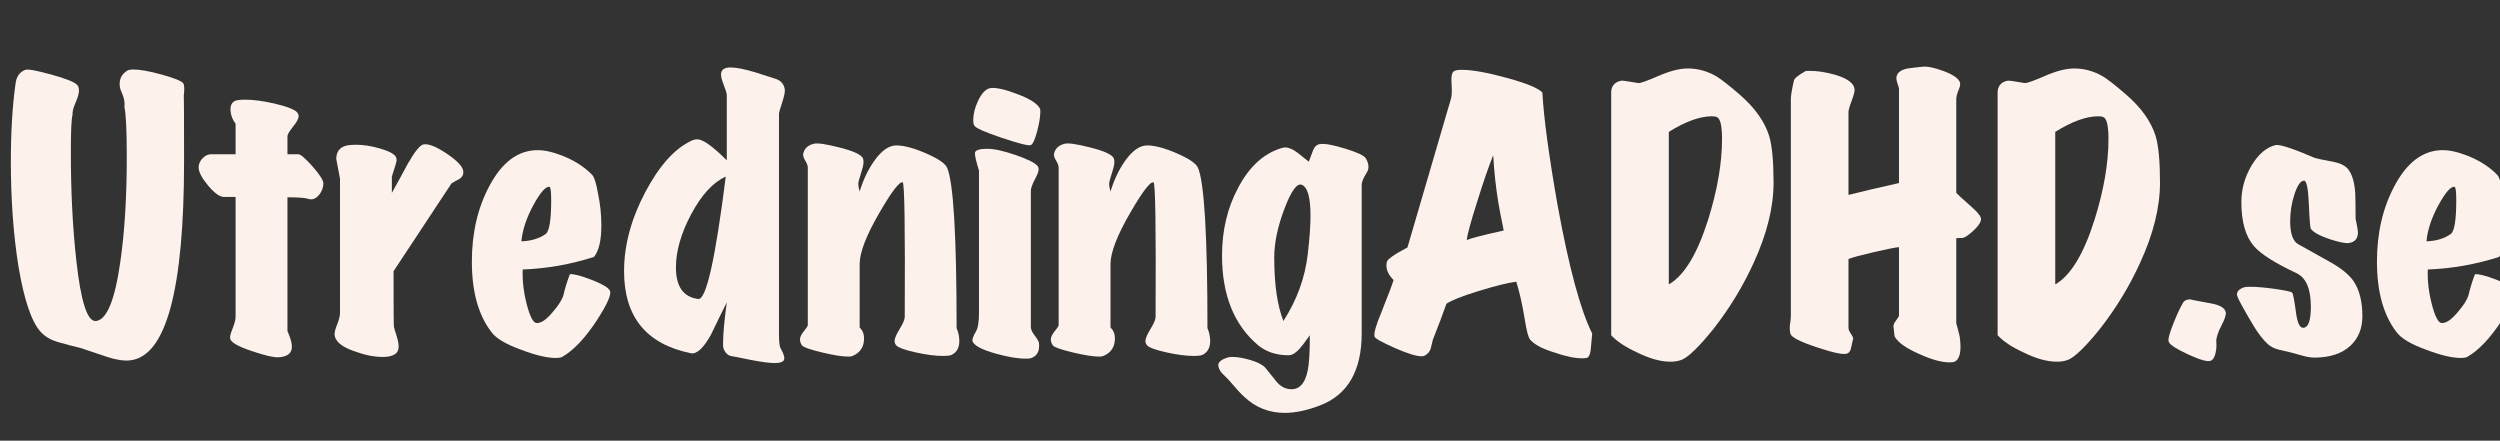 <?xml version="1.0" encoding="UTF-8"?>
<svg width="295px" height="52px" viewBox="0 0 295 52" version="1.1" xmlns="http://www.w3.org/2000/svg" xmlns:xlink="http://www.w3.org/1999/xlink">
    <rect x="0" y="0" width="295" height="52" fill="#333333" stroke="none"/>
    <title>Artboard Copy 2</title>
    <g id="Artboard-Copy-2" stroke="none" stroke-width="1" fill="none" fill-rule="evenodd">
        <g id="UtredningADHD.se" transform="translate(1.28, 7.861)" fill="#FCF2EB" fill-rule="nonzero">
            <path d="M20.4,3.499 C20.427,3.206 20.44,5.752 20.44,11.139 C20.44,26.339 18.32,34.179 14.08,34.659 C13.333,34.739 12.433,34.606 11.38,34.259 C10.327,33.912 9.293,33.566 8.28,33.219 C7.4,33.006 6.513,32.772 5.62,32.519 C4.727,32.266 4.027,31.859 3.52,31.299 C2.427,30.099 1.547,27.486 0.88,23.459 C0.293,19.752 0,15.646 0,11.139 C0,7.672 0.187,4.619 0.56,1.979 C0.667,1.152 1.053,0.619 1.72,0.379 C2.013,0.272 3.033,0.459 4.78,0.939 C6.527,1.419 7.547,1.832 7.84,2.179 C7.973,2.339 8.04,2.552 8.04,2.819 C8.04,3.166 7.907,3.639 7.64,4.239 C7.373,4.839 7.253,5.312 7.28,5.659 C7.147,6.166 7.08,7.632 7.08,10.059 C7.08,14.752 7.293,19.006 7.72,22.819 C8.253,27.726 9.027,30.126 10.04,30.019 C11.32,29.886 12.28,27.552 12.92,23.019 C13.427,19.526 13.68,15.406 13.68,10.659 C13.68,7.539 13.587,5.579 13.4,4.779 C13.453,4.326 13.4,3.886 13.24,3.459 C13,2.872 12.88,2.552 12.88,2.499 C12.72,1.592 13.013,0.912 13.76,0.459 C13.893,0.379 14.12,0.339 14.44,0.339 C15.24,0.339 16.36,0.539 17.8,0.939 C19.24,1.339 20.08,1.672 20.32,1.939 C20.48,2.126 20.507,2.646 20.4,3.499 Z" id="Path"></path>
            <path d="M36.88,13.819 C36.853,14.299 36.693,14.726 36.4,15.099 C36.107,15.472 35.787,15.659 35.44,15.659 C35.333,15.659 35.24,15.646 35.16,15.619 C34.787,15.486 33.947,15.419 32.64,15.419 L32.64,31.219 C32.64,31.192 32.727,31.406 32.9,31.859 C33.073,32.312 33.16,32.712 33.16,33.059 C33.16,33.832 32.627,34.246 31.56,34.299 C31,34.326 29.973,34.086 28.48,33.579 C26.853,33.046 25.987,32.552 25.88,32.099 C25.827,31.912 25.92,31.519 26.16,30.919 C26.4,30.319 26.52,29.859 26.52,29.539 L26.52,15.379 L25.16,15.379 C24.653,15.379 24.027,14.932 23.28,14.039 C22.533,13.146 22.16,12.432 22.16,11.899 C22.16,11.499 22.313,11.139 22.62,10.819 C22.927,10.499 23.267,10.339 23.64,10.339 L26.52,10.339 L26.52,6.739 C26.12,6.206 25.92,5.632 25.92,5.019 C25.92,4.459 26.16,4.112 26.64,3.979 C26.88,3.926 27.213,3.899 27.64,3.899 C28.627,3.899 29.78,4.052 31.1,4.359 C32.42,4.666 33.28,4.979 33.68,5.299 C33.867,5.459 33.96,5.646 33.96,5.859 C33.96,6.126 33.747,6.526 33.32,7.059 C32.893,7.592 32.667,7.966 32.64,8.179 L32.64,10.339 L33.92,10.339 C34.187,10.339 34.747,10.819 35.6,11.779 C36.453,12.739 36.88,13.419 36.88,13.819 Z" id="Path"></path>
            <path d="M53.36,12.219 C53.467,12.646 53.32,12.992 52.92,13.259 C52.6,13.419 52.293,13.592 52,13.779 C50.32,16.339 48.04,19.792 45.16,24.139 C45.16,28.379 45.173,30.566 45.2,30.699 C45.227,30.832 45.327,31.172 45.5,31.719 C45.673,32.266 45.76,32.699 45.76,33.019 C45.76,33.526 45.533,33.872 45.08,34.059 C44.787,34.192 44.387,34.259 43.88,34.259 C42.867,34.259 41.747,34.032 40.52,33.579 C38.973,33.046 38.2,32.366 38.2,31.539 C38.2,31.299 38.307,30.912 38.52,30.379 C38.733,29.846 38.84,29.406 38.84,29.059 L38.84,13.219 C38.547,11.726 38.4,10.952 38.4,10.899 C38.4,10.072 38.773,9.552 39.52,9.339 C39.84,9.259 40.227,9.219 40.68,9.219 C41.613,9.219 42.593,9.372 43.62,9.679 C44.647,9.986 45.253,10.312 45.44,10.659 C45.493,10.766 45.52,10.899 45.52,11.059 C45.52,11.192 45.333,11.832 44.96,12.979 L44.96,14.899 C45.6,13.752 46.227,12.606 46.84,11.459 C47.667,10.019 48.28,9.259 48.68,9.179 C49.267,9.072 50.16,9.419 51.36,10.219 C52.56,11.019 53.227,11.686 53.36,12.219 Z" id="Path"></path>
            <path d="M70.68,26.419 C70.92,26.819 70.4,28.006 69.12,29.979 C67.733,32.086 66.373,33.512 65.04,34.259 C64.88,34.339 64.64,34.379 64.32,34.379 C63.28,34.379 61.92,34.059 60.24,33.419 C58.453,32.779 57.28,32.086 56.72,31.339 C55.173,29.339 54.4,26.566 54.4,23.019 C54.4,19.659 55.08,16.699 56.44,14.139 C57.907,11.339 59.773,9.912 62.04,9.859 C62.867,9.832 63.867,10.046 65.04,10.499 C66.48,11.059 67.667,11.819 68.6,12.779 C68.84,13.019 69.067,13.739 69.28,14.939 C69.547,16.219 69.68,17.472 69.68,18.699 C69.68,20.512 69.387,21.766 68.8,22.459 C66.053,23.339 63.253,23.832 60.4,23.939 C60.347,25.246 60.507,26.619 60.88,28.059 C61.253,29.499 61.64,30.232 62.04,30.259 C62.573,30.286 63.213,29.846 63.96,28.939 C64.627,28.166 65.04,27.512 65.2,26.979 C65.387,26.179 65.64,25.352 65.96,24.499 C66.387,24.446 67.227,24.659 68.48,25.139 C69.733,25.619 70.467,26.046 70.68,26.419 Z M63.56,14.179 C63.107,14.126 62.473,14.846 61.66,16.339 C60.847,17.832 60.373,19.259 60.24,20.619 C61.44,20.566 62.4,20.272 63.12,19.739 C63.547,19.419 63.76,18.086 63.76,15.739 C63.76,14.752 63.693,14.232 63.56,14.179 Z" id="Shape"></path>
            <path d="M91.32,2.659 C91.373,2.926 91.273,3.446 91.02,4.219 C90.767,4.992 90.64,5.432 90.64,5.539 L90.64,31.619 C90.64,32.499 90.707,33.046 90.84,33.259 C91.24,33.952 91.36,34.419 91.2,34.659 C91.067,34.872 90.72,34.979 90.16,34.979 C89.547,34.979 88.613,34.859 87.36,34.619 C85.947,34.326 85.2,34.179 85.12,34.179 C84.64,34.126 84.293,33.806 84.08,33.219 C84.053,33.166 84.04,32.992 84.04,32.699 C84.04,31.606 84.187,29.979 84.48,27.819 C83.84,29.099 83.213,30.379 82.6,31.659 C81.72,33.232 80.933,33.952 80.24,33.819 C74.987,32.752 72.36,29.526 72.36,24.139 C72.36,21.072 73.2,17.952 74.88,14.779 C76.507,11.712 78.293,9.712 80.24,8.779 C80.507,8.646 80.76,8.579 81,8.579 C81.667,8.579 82.827,9.406 84.48,11.059 L84.48,3.299 C84.453,3.086 84.333,2.706 84.12,2.159 C83.907,1.612 83.8,1.206 83.8,0.939 C83.8,0.379 84.173,0.099 84.92,0.099 C85.587,0.099 86.547,0.286 87.8,0.659 C88.6,0.926 89.387,1.179 90.16,1.419 C90.827,1.606 91.213,2.019 91.32,2.659 Z M84.36,12.979 C82.867,13.646 81.513,15.112 80.3,17.379 C79.087,19.646 78.48,21.752 78.48,23.699 C78.48,25.966 79.36,27.206 81.12,27.419 C82.053,27.526 83.133,22.712 84.36,12.979 Z" id="Shape"></path>
            <path d="M111.6,30.859 C111.813,31.366 111.92,31.872 111.92,32.379 C111.92,33.179 111.613,33.726 111,34.019 C110.813,34.099 110.48,34.139 110,34.139 C109.093,34.139 108.013,33.999 106.76,33.719 C105.507,33.439 104.747,33.166 104.48,32.899 C104.347,32.739 104.28,32.566 104.28,32.379 C104.28,32.086 104.48,31.612 104.88,30.959 C105.28,30.306 105.48,29.832 105.48,29.539 C105.533,19.032 105.453,13.739 105.24,13.659 C104.867,13.526 103.947,14.726 102.48,17.259 C100.933,19.926 100.16,21.939 100.16,23.299 L100.16,30.779 C100.507,31.126 100.68,31.552 100.68,32.059 C100.68,33.072 100.227,33.766 99.32,34.139 C99.213,34.192 99.053,34.219 98.84,34.219 C98.12,34.219 97.067,34.052 95.68,33.719 C94.293,33.386 93.52,33.112 93.36,32.899 C93.2,32.686 93.12,32.446 93.12,32.179 C93.12,31.912 93.273,31.592 93.58,31.219 C93.887,30.846 94.04,30.606 94.04,30.499 L94.04,11.899 C94.04,11.686 93.933,11.406 93.72,11.059 C93.507,10.712 93.44,10.419 93.52,10.179 C93.68,9.619 94.093,9.259 94.76,9.099 C95.187,8.992 96.187,9.139 97.76,9.539 C99.467,9.966 100.4,10.406 100.56,10.859 C100.667,11.152 100.627,11.592 100.44,12.179 C100.147,13.112 100,13.646 100,13.779 C100,14.072 100.053,14.392 100.16,14.739 C100.56,13.406 101.12,12.219 101.84,11.179 C102.72,9.926 103.6,9.299 104.48,9.299 C105.387,9.299 106.56,9.612 108,10.239 C109.44,10.866 110.267,11.432 110.48,11.939 C111.227,13.646 111.6,19.952 111.6,30.859 Z" id="Path"></path>
            <path d="M121.44,4.979 C121.467,5.032 121.48,5.139 121.48,5.299 C121.48,5.886 121.36,6.646 121.12,7.579 C120.853,8.592 120.6,9.152 120.36,9.259 C120.093,9.366 118.947,9.079 116.92,8.399 C114.893,7.719 113.813,7.232 113.68,6.939 C113.6,6.806 113.56,6.606 113.56,6.339 C113.56,5.619 113.747,4.859 114.12,4.059 C114.547,3.152 115.027,2.646 115.56,2.539 C116.173,2.432 117.24,2.666 118.76,3.239 C120.28,3.812 121.173,4.392 121.44,4.979 Z M121.32,32.619 C121.427,33.579 121.093,34.179 120.32,34.419 C120.187,34.446 120,34.459 119.76,34.459 C118.8,34.459 117.613,34.259 116.2,33.859 C114.68,33.432 113.787,32.979 113.52,32.499 C113.387,32.286 113.507,31.872 113.88,31.259 C114.12,30.859 114.24,30.126 114.24,29.059 L114.24,12.259 C113.92,11.246 113.76,10.566 113.76,10.219 C113.76,9.872 114.253,9.699 115.24,9.699 C116.04,9.699 117.153,9.946 118.58,10.439 C120.007,10.932 120.867,11.366 121.16,11.739 C121.24,11.846 121.28,11.979 121.28,12.139 C121.28,12.352 121.127,12.752 120.82,13.339 C120.513,13.926 120.36,14.366 120.36,14.659 L120.36,30.739 C120.36,31.006 120.513,31.339 120.82,31.739 C121.127,32.139 121.293,32.432 121.32,32.619 Z" id="Shape"></path>
            <path d="M141.2,30.859 C141.413,31.366 141.52,31.872 141.52,32.379 C141.52,33.179 141.213,33.726 140.6,34.019 C140.413,34.099 140.08,34.139 139.6,34.139 C138.693,34.139 137.613,33.999 136.36,33.719 C135.107,33.439 134.347,33.166 134.08,32.899 C133.947,32.739 133.88,32.566 133.88,32.379 C133.88,32.086 134.08,31.612 134.48,30.959 C134.88,30.306 135.08,29.832 135.08,29.539 C135.133,19.032 135.053,13.739 134.84,13.659 C134.467,13.526 133.547,14.726 132.08,17.259 C130.533,19.926 129.76,21.939 129.76,23.299 L129.76,30.779 C130.107,31.126 130.28,31.552 130.28,32.059 C130.28,33.072 129.827,33.766 128.92,34.139 C128.813,34.192 128.653,34.219 128.44,34.219 C127.72,34.219 126.667,34.052 125.28,33.719 C123.893,33.386 123.12,33.112 122.96,32.899 C122.8,32.686 122.72,32.446 122.72,32.179 C122.72,31.912 122.873,31.592 123.18,31.219 C123.487,30.846 123.64,30.606 123.64,30.499 L123.64,11.899 C123.64,11.686 123.533,11.406 123.32,11.059 C123.107,10.712 123.04,10.419 123.12,10.179 C123.28,9.619 123.693,9.259 124.36,9.099 C124.787,8.992 125.787,9.139 127.36,9.539 C129.067,9.966 130,10.406 130.16,10.859 C130.267,11.152 130.227,11.592 130.04,12.179 C129.747,13.112 129.6,13.646 129.6,13.779 C129.6,14.072 129.653,14.392 129.76,14.739 C130.16,13.406 130.72,12.219 131.44,11.179 C132.32,9.926 133.2,9.299 134.08,9.299 C134.987,9.299 136.16,9.612 137.6,10.239 C139.04,10.866 139.867,11.432 140.08,11.939 C140.827,13.646 141.2,19.952 141.2,30.859 Z" id="Path"></path>
            <path d="M160.12,12.259 C160.12,12.286 159.973,12.552 159.68,13.059 C159.493,13.432 159.4,13.726 159.4,13.939 L159.4,31.459 C159.4,35.886 157.76,38.726 154.48,39.979 C152.96,40.566 151.573,40.859 150.32,40.859 C148.507,40.859 146.933,40.246 145.6,39.019 C145.227,38.699 144.587,38.006 143.68,36.939 C143.627,36.886 143.373,36.632 142.92,36.179 C142.653,35.886 142.507,35.579 142.48,35.259 C142.453,34.859 142.853,34.539 143.68,34.299 C143.787,34.272 143.947,34.259 144.16,34.259 C144.747,34.259 145.447,34.379 146.26,34.619 C147.073,34.859 147.653,35.152 148,35.499 C148.427,36.032 148.867,36.579 149.32,37.139 C149.773,37.699 150.307,38.006 150.92,38.059 C152.013,38.166 152.72,37.419 153.04,35.819 C153.2,35.046 153.28,33.672 153.28,31.699 C153.2,31.806 152.947,32.152 152.52,32.739 C152.2,33.166 151.92,33.472 151.68,33.659 C151.387,33.926 151.08,34.059 150.76,34.059 C149.347,34.059 148.16,33.672 147.2,32.899 C144.347,30.499 142.92,26.966 142.92,22.299 C142.92,19.339 143.547,16.686 144.8,14.339 C146.107,11.832 147.813,10.259 149.92,9.619 C150.08,9.566 150.227,9.539 150.36,9.539 C150.787,9.539 151.267,9.739 151.8,10.139 C152.253,10.486 152.707,10.846 153.16,11.219 C153.32,10.766 153.487,10.319 153.66,9.879 C153.833,9.439 154.107,9.192 154.48,9.139 C155.04,9.059 156.033,9.239 157.46,9.679 C158.887,10.119 159.693,10.499 159.88,10.819 C160.2,11.352 160.28,11.832 160.12,12.259 Z M153.04,22.099 C153.253,20.259 153.36,18.752 153.36,17.579 C153.36,15.419 153.013,14.206 152.32,13.939 C151.76,13.726 151.08,14.672 150.28,16.779 C149.48,18.886 149.08,20.806 149.08,22.539 C149.08,25.686 149.44,28.179 150.16,30.019 C151.76,27.539 152.72,24.899 153.04,22.099 Z" id="Shape"></path>
            <path d="M186.6,31.499 C186.573,31.739 186.52,32.312 186.44,33.219 C186.413,33.699 186.307,34.059 186.12,34.299 C185.987,34.379 185.76,34.419 185.44,34.419 C184.56,34.419 183.467,34.192 182.16,33.739 C180.747,33.312 179.787,32.806 179.28,32.219 C179.067,31.979 178.853,31.179 178.64,29.819 C178.347,28.032 178.013,26.552 177.64,25.379 C176.627,25.512 175.147,25.879 173.2,26.479 C171.253,27.079 169.987,27.579 169.4,27.979 C169,29.126 168.467,30.539 167.8,32.219 C167.72,32.592 167.633,32.946 167.54,33.279 C167.447,33.612 167.213,33.886 166.84,34.099 C166.76,34.152 166.64,34.179 166.48,34.179 C165.84,34.179 164.767,33.846 163.26,33.179 C161.753,32.512 160.973,32.072 160.92,31.859 C160.813,31.486 161.067,30.566 161.68,29.099 C162.533,26.966 163.027,25.659 163.16,25.179 C162.6,24.619 162.32,24.059 162.32,23.499 C162.32,23.366 162.333,23.219 162.36,23.059 C162.413,22.739 163.227,22.166 164.8,21.339 L169.96,3.699 C170.04,3.379 170.053,2.792 170,1.939 C169.947,1.219 170.027,0.766 170.24,0.579 C170.373,0.446 170.693,0.379 171.2,0.379 C172.453,0.379 174.24,0.699 176.56,1.339 C178.88,1.979 180.267,2.552 180.72,3.059 C180.88,6.019 181.48,10.459 182.52,16.379 C183.853,23.686 185.213,28.726 186.6,31.499 Z M176.16,19.339 C175.813,17.659 175.6,16.552 175.52,16.019 C175.227,14.232 175.027,12.379 174.92,10.459 C174.387,11.766 173.76,13.579 173.04,15.899 C172.267,18.326 171.853,19.846 171.8,20.459 C172.307,20.246 173.76,19.872 176.16,19.339 Z" id="Shape"></path>
            <path d="M208,13.699 C208,16.606 207.213,19.766 205.64,23.179 C204.387,25.926 202.813,28.512 200.92,30.939 C199.24,33.019 198,34.232 197.2,34.579 C196.8,34.739 196.347,34.819 195.84,34.819 C194.667,34.819 193.333,34.446 191.84,33.699 C190.507,33.086 189.507,32.419 188.84,31.699 L188.84,2.899 C188.92,2.206 189.32,1.792 190.04,1.659 C190.12,1.632 190.787,1.726 192.04,1.939 C192.28,1.966 193.073,1.686 194.42,1.099 C195.767,0.512 196.92,0.219 197.88,0.219 C199.053,0.219 200.173,0.526 201.24,1.139 C201.853,1.512 202.773,2.232 204,3.299 C205.787,4.846 206.947,6.472 207.48,8.179 C207.827,9.326 208,11.166 208,13.699 Z M201.36,5.979 C201.227,5.899 201.013,5.859 200.72,5.859 C199.307,5.859 197.613,6.472 195.64,7.699 L195.64,25.699 C197.453,24.659 199,22.112 200.28,18.059 C201.373,14.566 201.92,11.392 201.92,8.539 C201.92,7.046 201.733,6.192 201.36,5.979 Z" id="Shape"></path>
            <path d="M232.48,18.019 C232.453,18.392 232.14,18.852 231.54,19.399 C230.94,19.946 230.507,20.219 230.24,20.219 C229.867,20.219 229.64,20.232 229.56,20.259 L229.56,30.339 C229.56,30.259 229.693,30.752 229.96,31.819 C230.2,33.526 230,34.526 229.36,34.819 C229.227,34.872 229.027,34.899 228.76,34.899 C227.827,34.899 226.627,34.566 225.16,33.899 C223.587,33.206 222.627,32.512 222.28,31.819 C222.253,31.579 222.213,31.219 222.16,30.739 C222.107,30.552 222.2,30.299 222.44,29.979 C222.68,29.659 222.8,29.459 222.8,29.379 L222.8,21.299 C222.293,21.352 221.293,21.552 219.8,21.899 C218.307,22.246 217.32,22.512 216.84,22.699 L216.84,30.819 C216.84,31.006 216.927,31.226 217.1,31.479 C217.273,31.732 217.373,31.926 217.4,32.059 C217.293,32.486 217.2,32.899 217.12,33.299 C217.04,33.592 216.893,33.779 216.68,33.859 C216.253,34.019 215.06,33.772 213.1,33.119 C211.14,32.466 210.107,31.939 210,31.539 C209.92,31.246 209.893,30.926 209.92,30.579 C210,30.046 210.04,29.672 210.04,29.459 L210.04,3.859 C210.04,3.432 210.16,2.699 210.4,1.659 C210.453,1.392 210.907,1.019 211.76,0.539 C211.813,0.512 211.96,0.499 212.2,0.499 C213.187,0.499 214.227,0.659 215.32,0.979 C216.733,1.406 217.48,1.966 217.56,2.659 C217.587,2.899 217.473,3.352 217.22,4.019 C216.967,4.686 216.84,5.139 216.84,5.379 L216.84,15.139 C218.653,14.686 220.64,14.219 222.8,13.739 C222.8,6.352 222.8,2.632 222.8,2.579 C222.8,2.526 222.74,2.326 222.62,1.979 C222.5,1.632 222.467,1.352 222.52,1.139 C222.653,0.659 223.093,0.352 223.84,0.219 C224.4,0.139 224.96,0.072 225.52,0.019 C226.107,-0.061 226.967,0.112 228.1,0.539 C229.233,0.966 229.867,1.419 230,1.899 C230.053,2.112 230,2.392 229.84,2.739 C229.653,3.192 229.56,3.566 229.56,3.859 L229.56,14.899 C229.693,15.059 230.32,15.632 231.44,16.619 C232.16,17.259 232.507,17.726 232.48,18.019 Z" id="Path"></path>
            <path d="M253.6,13.699 C253.6,16.606 252.813,19.766 251.24,23.179 C249.987,25.926 248.413,28.512 246.52,30.939 C244.84,33.019 243.6,34.232 242.8,34.579 C242.4,34.739 241.947,34.819 241.44,34.819 C240.267,34.819 238.933,34.446 237.44,33.699 C236.107,33.086 235.107,32.419 234.44,31.699 L234.44,2.899 C234.52,2.206 234.92,1.792 235.64,1.659 C235.72,1.632 236.387,1.726 237.64,1.939 C237.88,1.966 238.673,1.686 240.02,1.099 C241.367,0.512 242.52,0.219 243.48,0.219 C244.653,0.219 245.773,0.526 246.84,1.139 C247.453,1.512 248.373,2.232 249.6,3.299 C251.387,4.846 252.547,6.472 253.08,8.179 C253.427,9.326 253.6,11.166 253.6,13.699 Z M246.96,5.979 C246.827,5.899 246.613,5.859 246.32,5.859 C244.907,5.859 243.213,6.472 241.24,7.699 L241.24,25.699 C243.053,24.659 244.6,22.112 245.88,18.059 C246.973,14.566 247.52,11.392 247.52,8.539 C247.52,7.046 247.333,6.192 246.96,5.979 Z" id="Shape"></path>
            <path d="M261.36,28.979 C261.413,29.272 261.253,29.779 260.88,30.499 C260.453,31.299 260.24,31.939 260.24,32.419 C260.267,32.632 260.267,32.939 260.24,33.339 C260.133,34.112 259.92,34.566 259.6,34.699 C259.227,34.859 258.347,34.619 256.96,33.979 C255.573,33.339 254.8,32.846 254.64,32.499 C254.507,32.259 254.693,31.512 255.2,30.259 C255.627,29.192 256,28.392 256.32,27.859 C256.48,27.592 256.773,27.459 257.2,27.459 C257.04,27.459 257.84,27.619 259.6,27.939 C260.667,28.126 261.253,28.472 261.36,28.979 Z" id="Path"></path>
            <path d="M277.48,29.459 C277.48,30.926 276.993,32.099 276.02,32.979 C275.047,33.859 273.68,34.312 271.92,34.339 C271.493,34.339 271.027,34.272 270.52,34.139 C269.613,33.899 269.133,33.766 269.08,33.739 C268.6,33.632 268.113,33.519 267.62,33.399 C267.127,33.279 266.707,33.072 266.36,32.779 C265.773,32.246 265.2,31.512 264.64,30.579 C264.187,29.832 263.747,29.072 263.32,28.299 C262.893,27.526 262.68,27.059 262.68,26.899 C262.68,26.526 262.947,26.246 263.48,26.059 C263.613,26.006 263.853,25.979 264.2,25.979 C265,25.979 266.007,26.066 267.22,26.239 C268.433,26.412 269.093,26.559 269.2,26.679 C269.307,26.799 269.453,27.566 269.64,28.979 C269.8,30.206 270.08,30.819 270.48,30.819 C271.093,30.819 271.4,29.992 271.4,28.339 C271.4,26.232 270.84,24.912 269.72,24.379 C267.16,23.179 265.48,22.112 264.68,21.179 C263.693,20.032 263.2,18.299 263.2,15.979 C263.2,14.459 263.6,13.026 264.4,11.679 C265.2,10.332 266.147,9.526 267.24,9.259 C267.72,9.152 269.267,9.659 271.88,10.779 C272.12,10.859 272.827,11.006 274,11.219 C274.827,11.379 275.413,11.659 275.76,12.059 C276.267,12.672 276.56,13.646 276.64,14.979 C276.667,15.966 276.68,16.952 276.68,17.939 C276.867,18.846 276.96,19.379 276.96,19.539 C276.96,20.286 276.6,20.712 275.88,20.819 C275.507,20.872 274.773,20.726 273.68,20.379 C272.48,19.979 271.72,19.566 271.4,19.139 C271.32,19.032 271.24,18.032 271.16,16.139 C271.08,14.352 270.893,13.459 270.6,13.459 C270.2,13.459 269.827,13.979 269.48,15.019 C269.133,16.059 268.96,17.139 268.96,18.259 C268.96,19.672 269.267,20.566 269.88,20.939 C271.187,21.659 272.487,22.386 273.78,23.119 C275.073,23.852 275.973,24.606 276.48,25.379 C277.147,26.392 277.48,27.752 277.48,29.459 Z" id="Path"></path>
            <path d="M295.48,26.419 C295.72,26.819 295.2,28.006 293.92,29.979 C292.533,32.086 291.173,33.512 289.84,34.259 C289.68,34.339 289.44,34.379 289.12,34.379 C288.08,34.379 286.72,34.059 285.04,33.419 C283.253,32.779 282.08,32.086 281.52,31.339 C279.973,29.339 279.2,26.566 279.2,23.019 C279.2,19.659 279.88,16.699 281.24,14.139 C282.707,11.339 284.573,9.912 286.84,9.859 C287.667,9.832 288.667,10.046 289.84,10.499 C291.28,11.059 292.467,11.819 293.4,12.779 C293.64,13.019 293.867,13.739 294.08,14.939 C294.347,16.219 294.48,17.472 294.48,18.699 C294.48,20.512 294.187,21.766 293.6,22.459 C290.853,23.339 288.053,23.832 285.2,23.939 C285.147,25.246 285.307,26.619 285.68,28.059 C286.053,29.499 286.44,30.232 286.84,30.259 C287.373,30.286 288.013,29.846 288.76,28.939 C289.427,28.166 289.84,27.512 290,26.979 C290.187,26.179 290.44,25.352 290.76,24.499 C291.187,24.446 292.027,24.659 293.28,25.139 C294.533,25.619 295.267,26.046 295.48,26.419 Z M288.36,14.179 C287.907,14.126 287.273,14.846 286.46,16.339 C285.647,17.832 285.173,19.259 285.04,20.619 C286.24,20.566 287.2,20.272 287.92,19.739 C288.347,19.419 288.56,18.086 288.56,15.739 C288.56,14.752 288.493,14.232 288.36,14.179 Z" id="Shape"></path>
        </g>
    </g>
</svg>